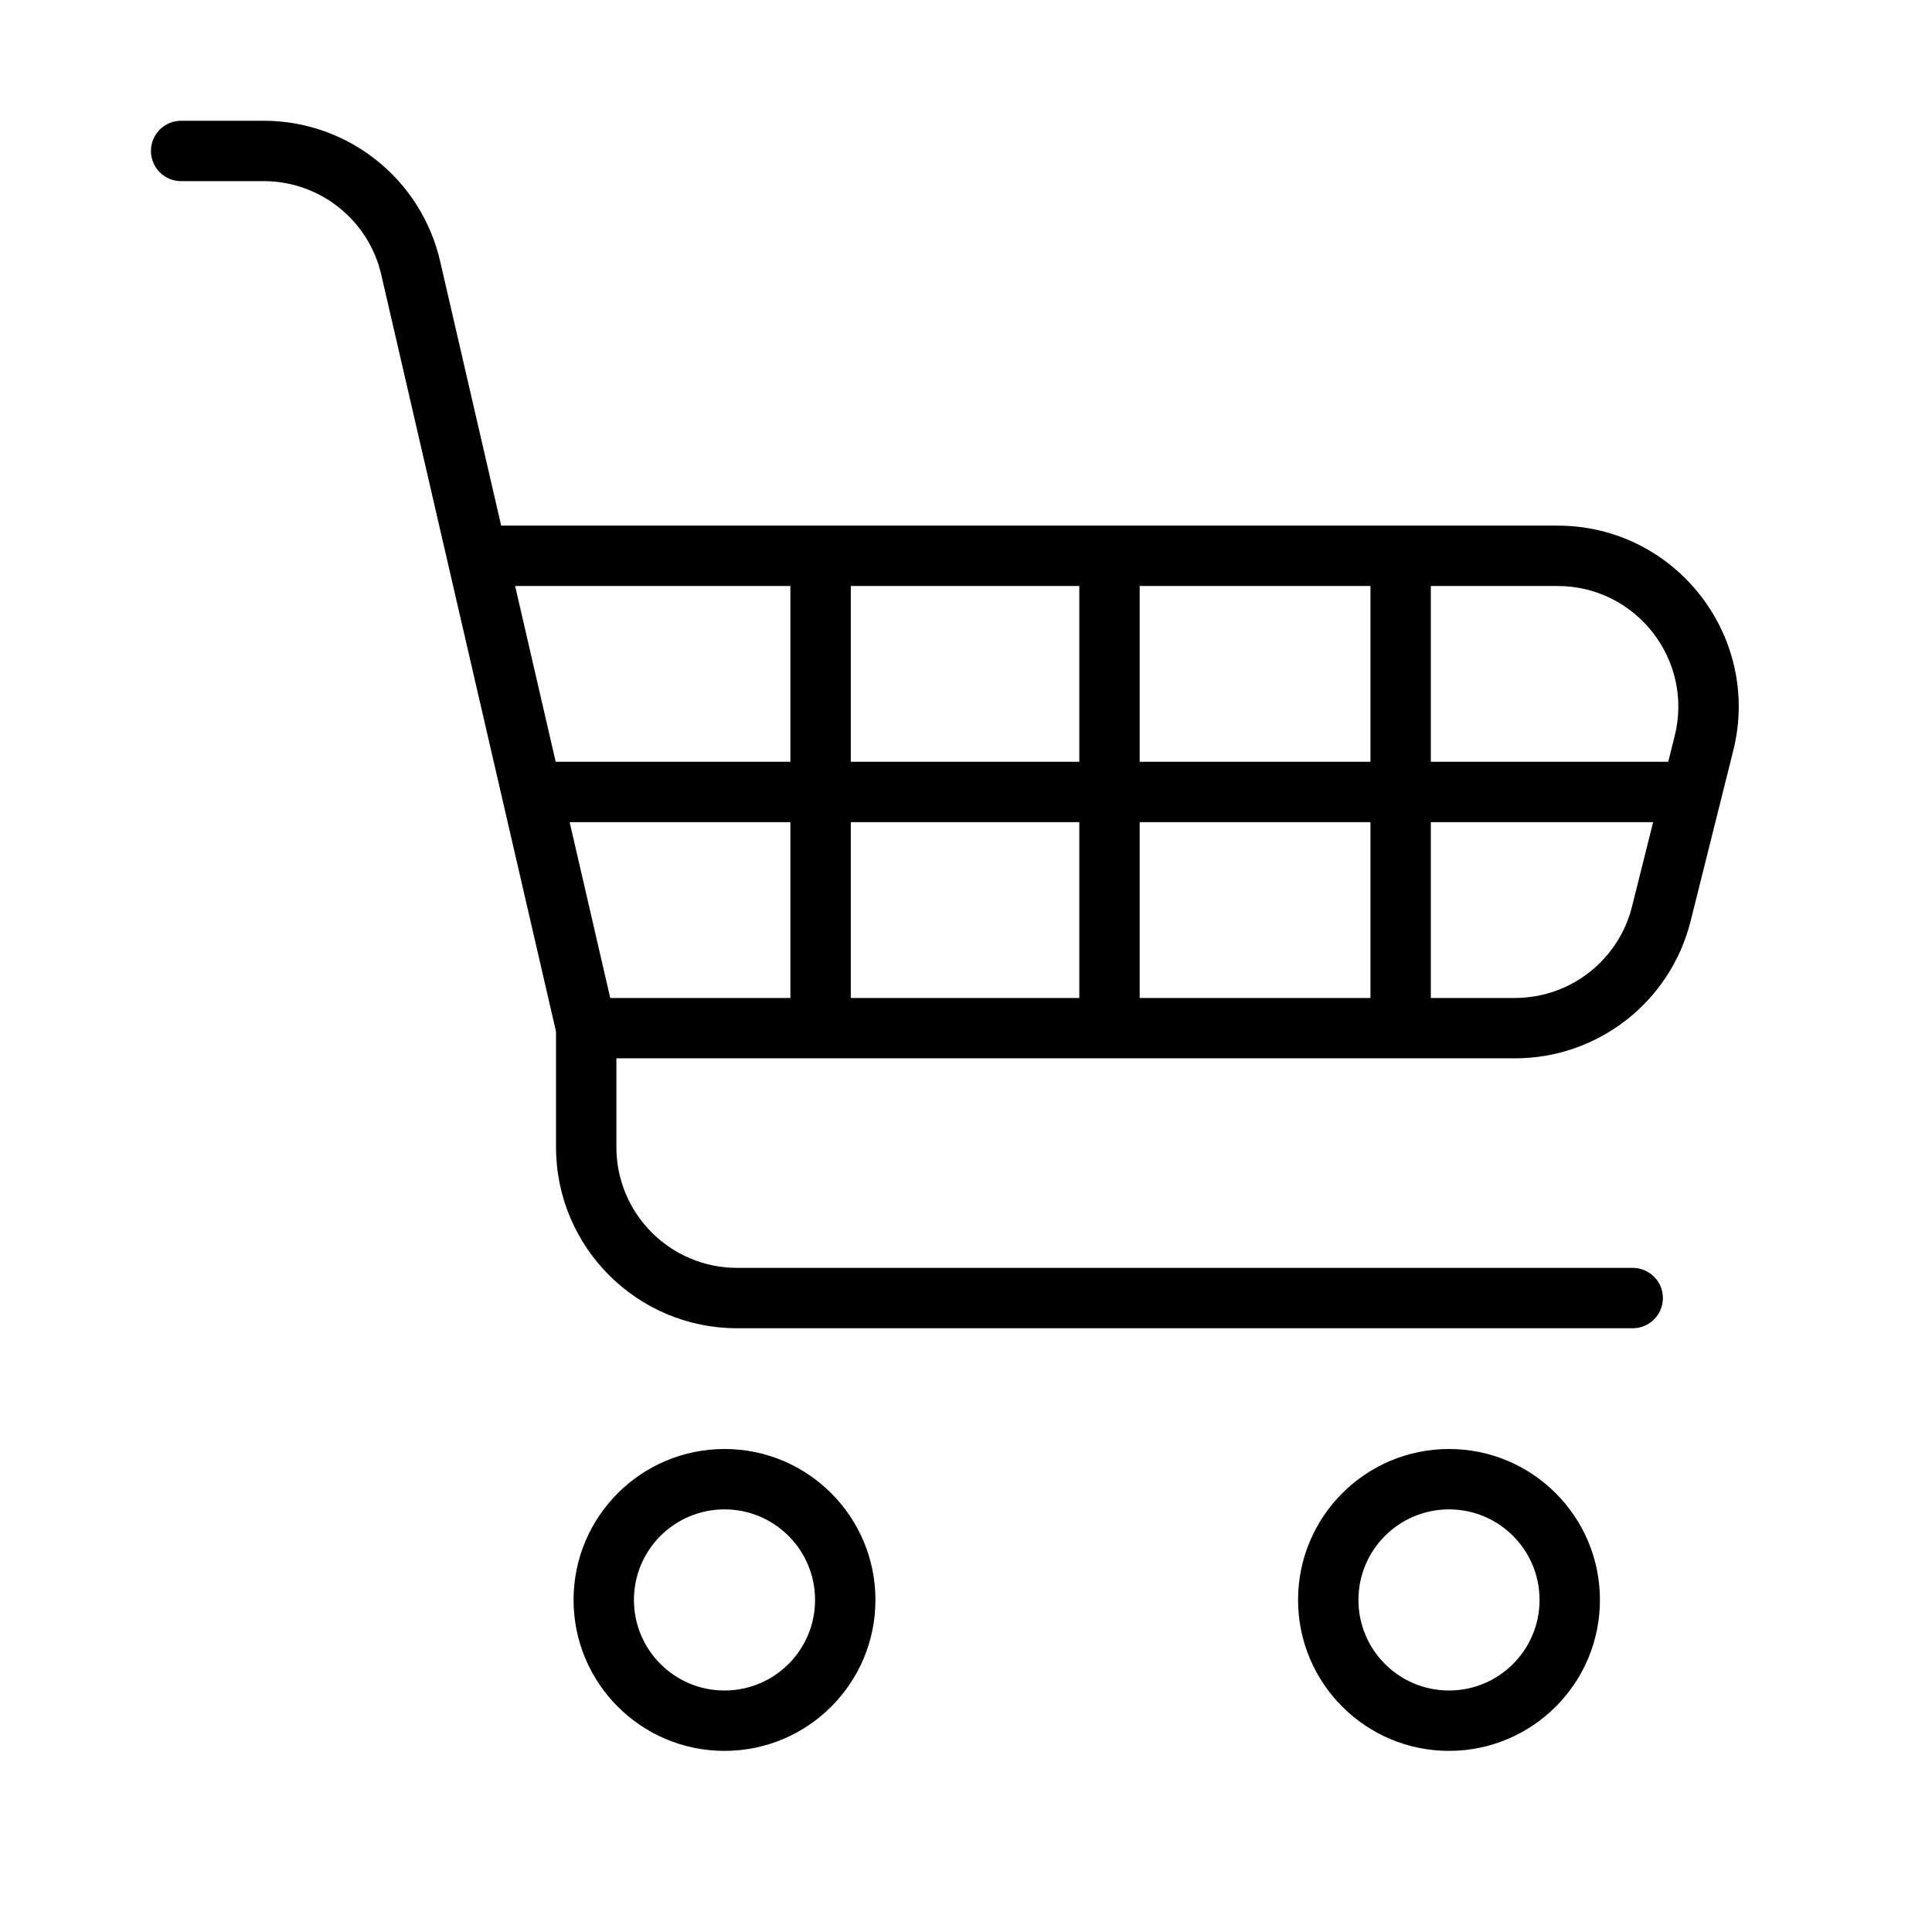 <?xml version="1.0" encoding="UTF-8"?> <svg xmlns="http://www.w3.org/2000/svg" width="64" height="64" viewBox="0 0 64 64" fill="none"> <path fill-rule="evenodd" clip-rule="evenodd" d="M5 5C5 4.448 5.448 4 6 4H8.733C11.526 4 13.95 5.928 14.579 8.65L16.602 17.412H51.595C55.499 17.412 58.363 21.081 57.416 24.868L56.003 30.515C55.335 33.185 52.936 35.059 50.183 35.059H20.419V38C20.419 40.209 22.21 42 24.419 42H54.086C54.638 42 55.086 42.448 55.086 43C55.086 43.552 54.638 44 54.086 44H24.419C21.106 44 18.419 41.314 18.419 38V34.173L12.63 9.1C12.211 7.285 10.595 6 8.733 6H6C5.448 6 5 5.552 5 5ZM20.215 33.059H26.183V27.235H18.87L20.215 33.059ZM18.408 25.235H26.183V19.412H17.064L18.408 25.235ZM28.183 19.412V25.235H35.753V19.412H28.183ZM37.753 19.412V25.235H45.398V19.412H37.753ZM47.398 19.412V25.235H55.262L55.476 24.382C56.107 21.858 54.198 19.412 51.595 19.412H47.398ZM54.762 27.235H47.398V33.059H50.183C52.018 33.059 53.618 31.81 54.063 30.029L54.762 27.235ZM45.398 33.059V27.235H37.753V33.059H45.398ZM35.753 33.059V27.235H28.183V33.059H35.753Z" fill="black"></path> <path fill-rule="evenodd" clip-rule="evenodd" d="M24 56C25.657 56 27 54.657 27 53C27 51.343 25.657 50 24 50C22.343 50 21 51.343 21 53C21 54.657 22.343 56 24 56ZM24 58C26.761 58 29 55.761 29 53C29 50.239 26.761 48 24 48C21.239 48 19 50.239 19 53C19 55.761 21.239 58 24 58Z" fill="black"></path> <path fill-rule="evenodd" clip-rule="evenodd" d="M48 56C49.657 56 51 54.657 51 53C51 51.343 49.657 50 48 50C46.343 50 45 51.343 45 53C45 54.657 46.343 56 48 56ZM48 58C50.761 58 53 55.761 53 53C53 50.239 50.761 48 48 48C45.239 48 43 50.239 43 53C43 55.761 45.239 58 48 58Z" fill="black"></path> </svg> 